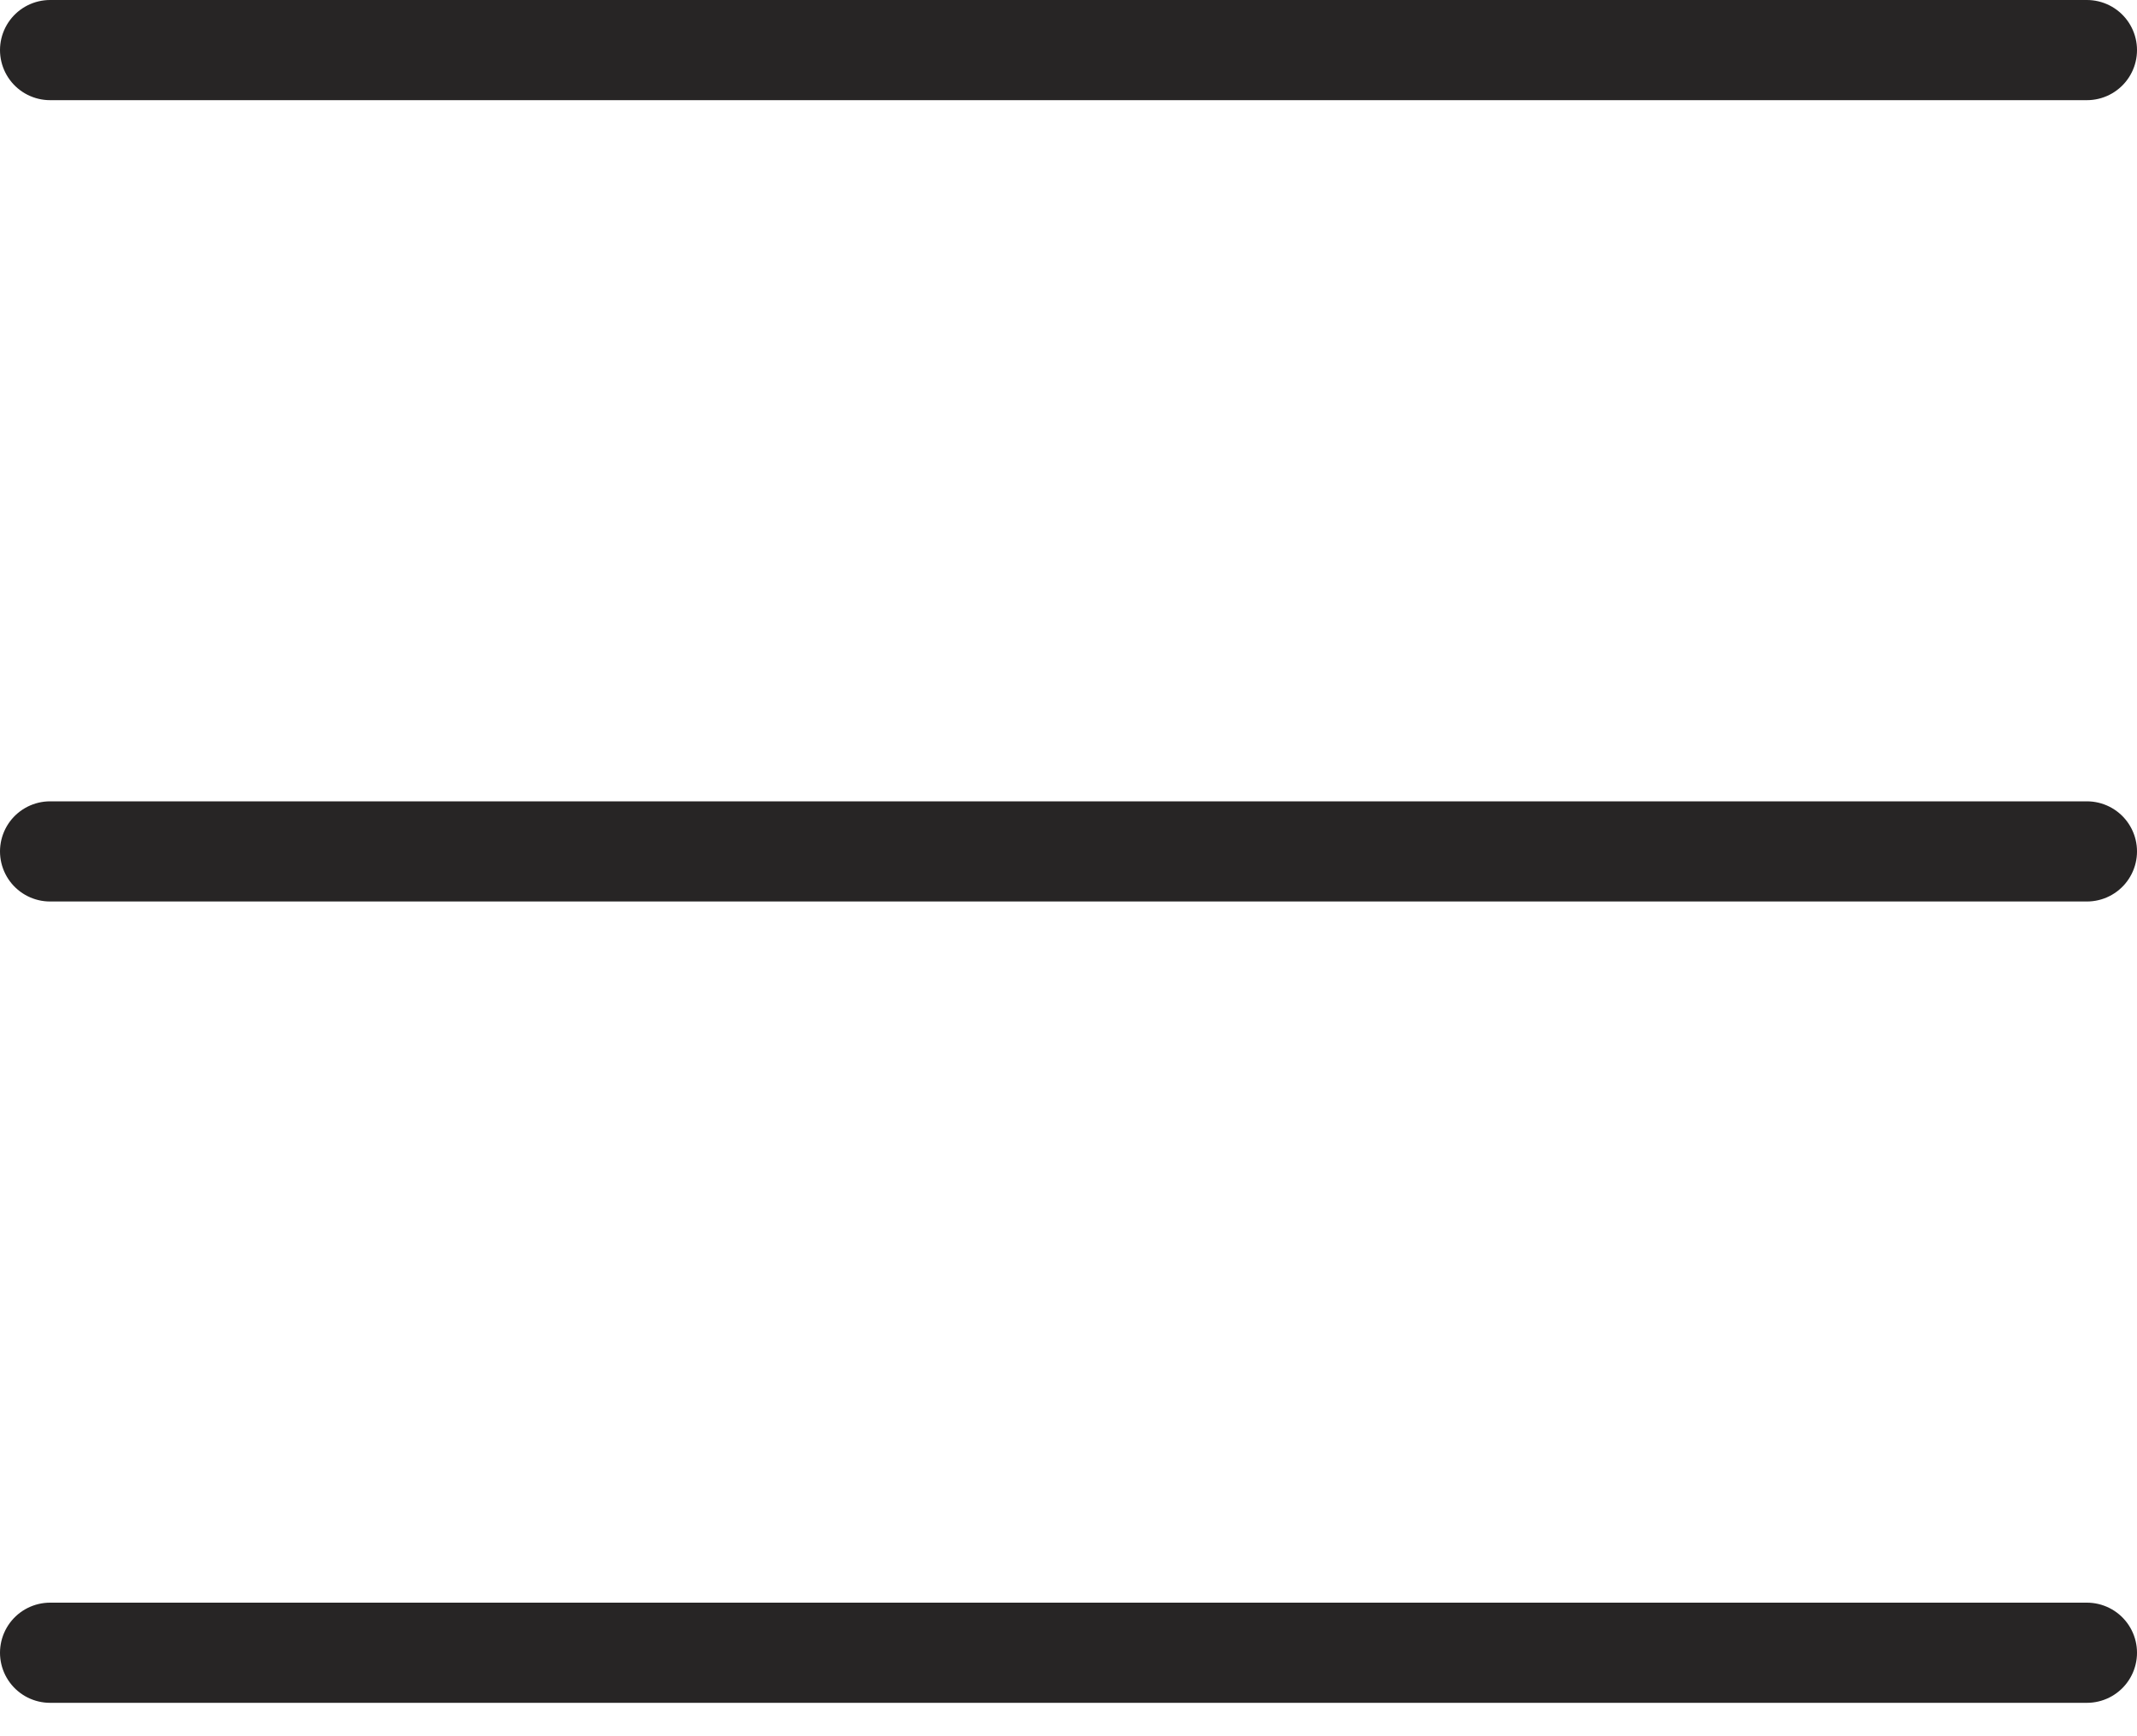 <svg width="32" height="26" viewBox="0 0 32 26" fill="none" xmlns="http://www.w3.org/2000/svg">
<line x1="31.25" y1="0.75" x2="0.75" y2="0.75" stroke="#272525" stroke-width="1.5" stroke-linecap="round"/>
<line x1="31.25" y1="12.75" x2="0.75" y2="12.75" stroke="#272525" stroke-width="1.5" stroke-linecap="round"/>
<line x1="31.25" y1="24.75" x2="0.75" y2="24.75" stroke="#272525" stroke-width="1.5" stroke-linecap="round"/>
</svg>
